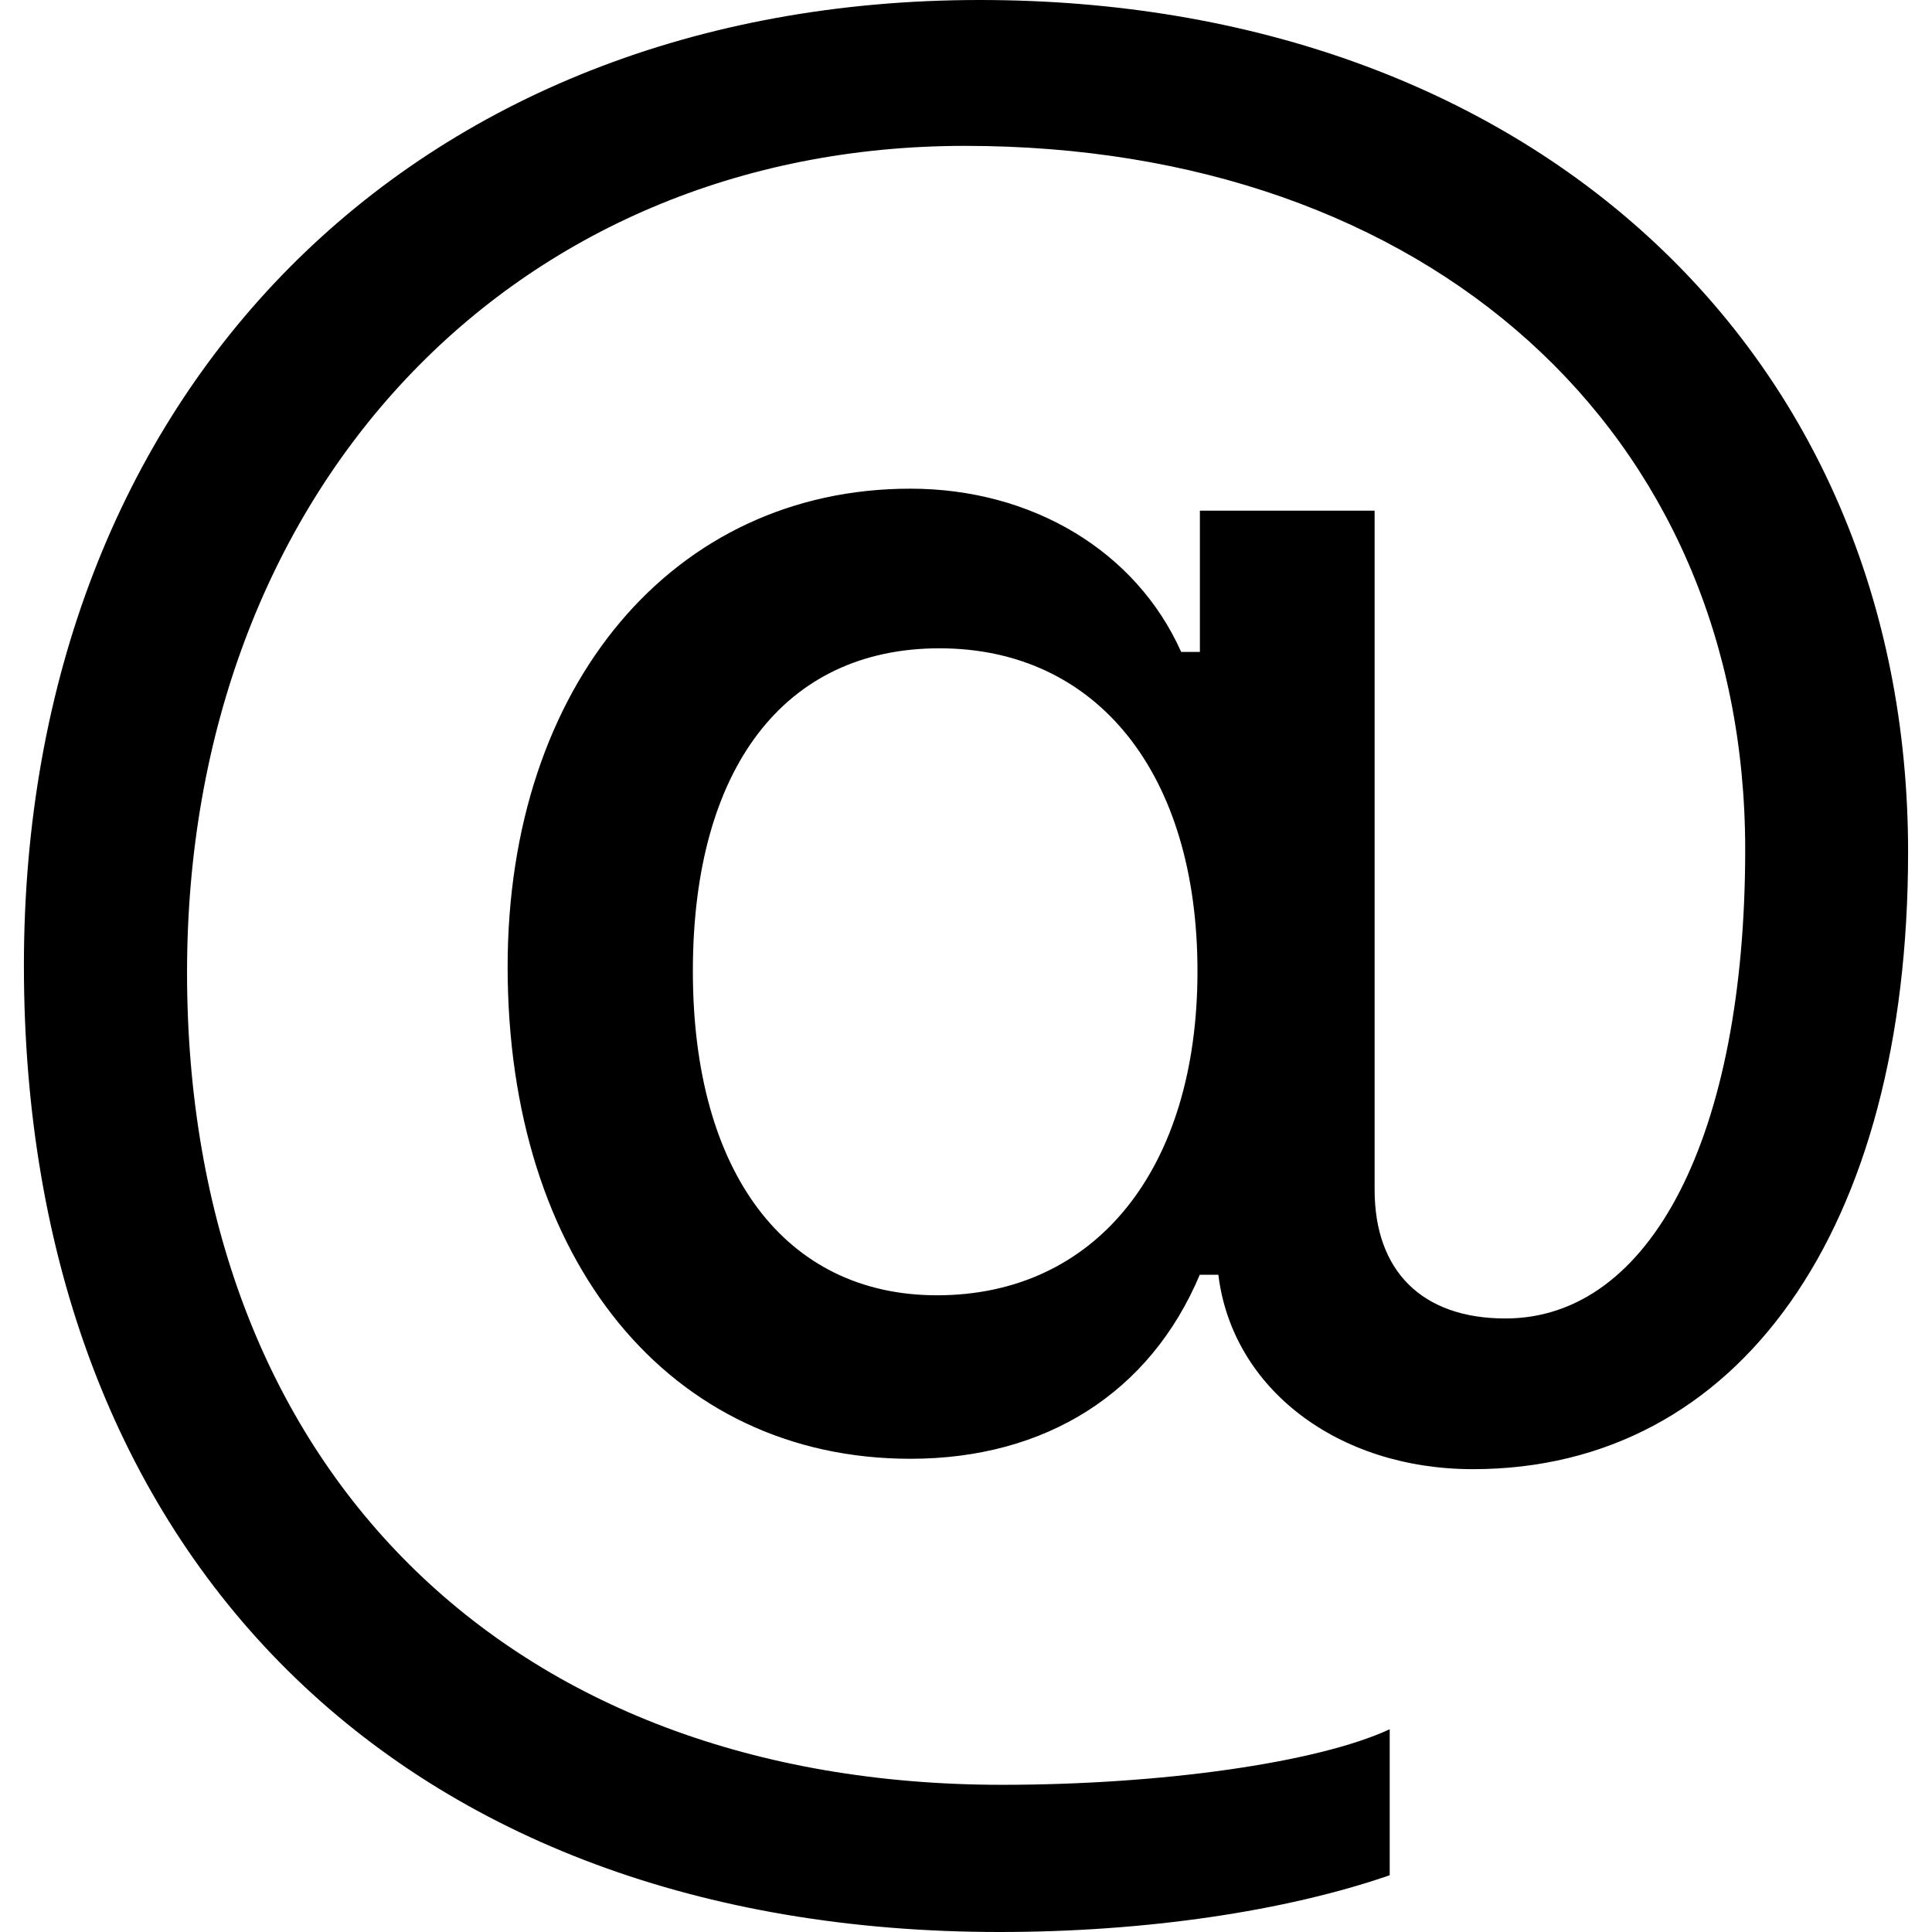<?xml version="1.0" encoding="UTF-8" standalone="no"?>
<svg
   width="16"
   height="16"
   fill="currentColor"
   class="bi bi-at"
   viewBox="0 0 16 16"
   version="1.1"
   id="svg4"
   sodipodi:docname="at.svg"
   inkscape:version="1.2.2 (b0a8486541, 2022-12-01)"
   xmlns:inkscape="http://www.inkscape.org/namespaces/inkscape"
   xmlns:sodipodi="http://sodipodi.sourceforge.net/DTD/sodipodi-0.dtd"
   xmlns="http://www.w3.org/2000/svg"
   xmlns:svg="http://www.w3.org/2000/svg">
  <defs
     id="defs8" />
  <sodipodi:namedview
     id="namedview6"
     pagecolor="#505050"
     bordercolor="#ffffff"
     borderopacity="1"
     inkscape:showpageshadow="0"
     inkscape:pageopacity="0"
     inkscape:pagecheckerboard="1"
     inkscape:deskcolor="#505050"
     showgrid="false"
     inkscape:zoom="83.4386"
     inkscape:cx="6.2441124"
     inkscape:cy="15.178826"
     inkscape:window-width="1920"
     inkscape:window-height="956"
     inkscape:window-x="0"
     inkscape:window-y="42"
     inkscape:window-maximized="1"
     inkscape:current-layer="svg4" />
  <path
     d="M 15.802,7.056 C 15.802,2.896 12.649,0 8.115,0 3.417,0 0.198,3.25 0.198,7.996 0.198,12.894 3.332,16 8.278,16 9.486,16 10.646,15.828 11.509,15.53 v -1.209 c -0.603,0.279 -1.899,0.46 -3.211,0.46 -4.103,0 -6.749,-2.636 -6.749,-6.728 0,-3.988 2.694,-6.845 6.442,-6.845 3.835,0 6.462,2.367 6.462,5.828 0,2.359 -0.777,3.883 -1.986,3.883 -0.69,0 -1.083,-0.393 -1.083,-1.066 V 4.229 H 9.937 V 5.399 H 9.782 C 9.409,4.564 8.547,4.047 7.539,4.047 c -1.963,0 -3.335,1.629 -3.335,3.959 0,2.436 1.342,4.075 3.336,4.075 1.122,0 1.984,-0.547 2.396,-1.524 h 0.154 c 0.114,0.94 0.986,1.61 2.108,1.61 2.204,0 3.604,-1.984 3.604,-5.109 z M 5.738,8.043 c 0,-1.679 0.757,-2.674 2.042,-2.674 1.304,0 2.137,1.035 2.137,2.674 0,1.639 -0.843,2.684 -2.157,2.684 -1.255,0 -2.022,-1.017 -2.022,-2.684 z"
     id="path2"
     style="stroke-width:1.402" />
</svg>

